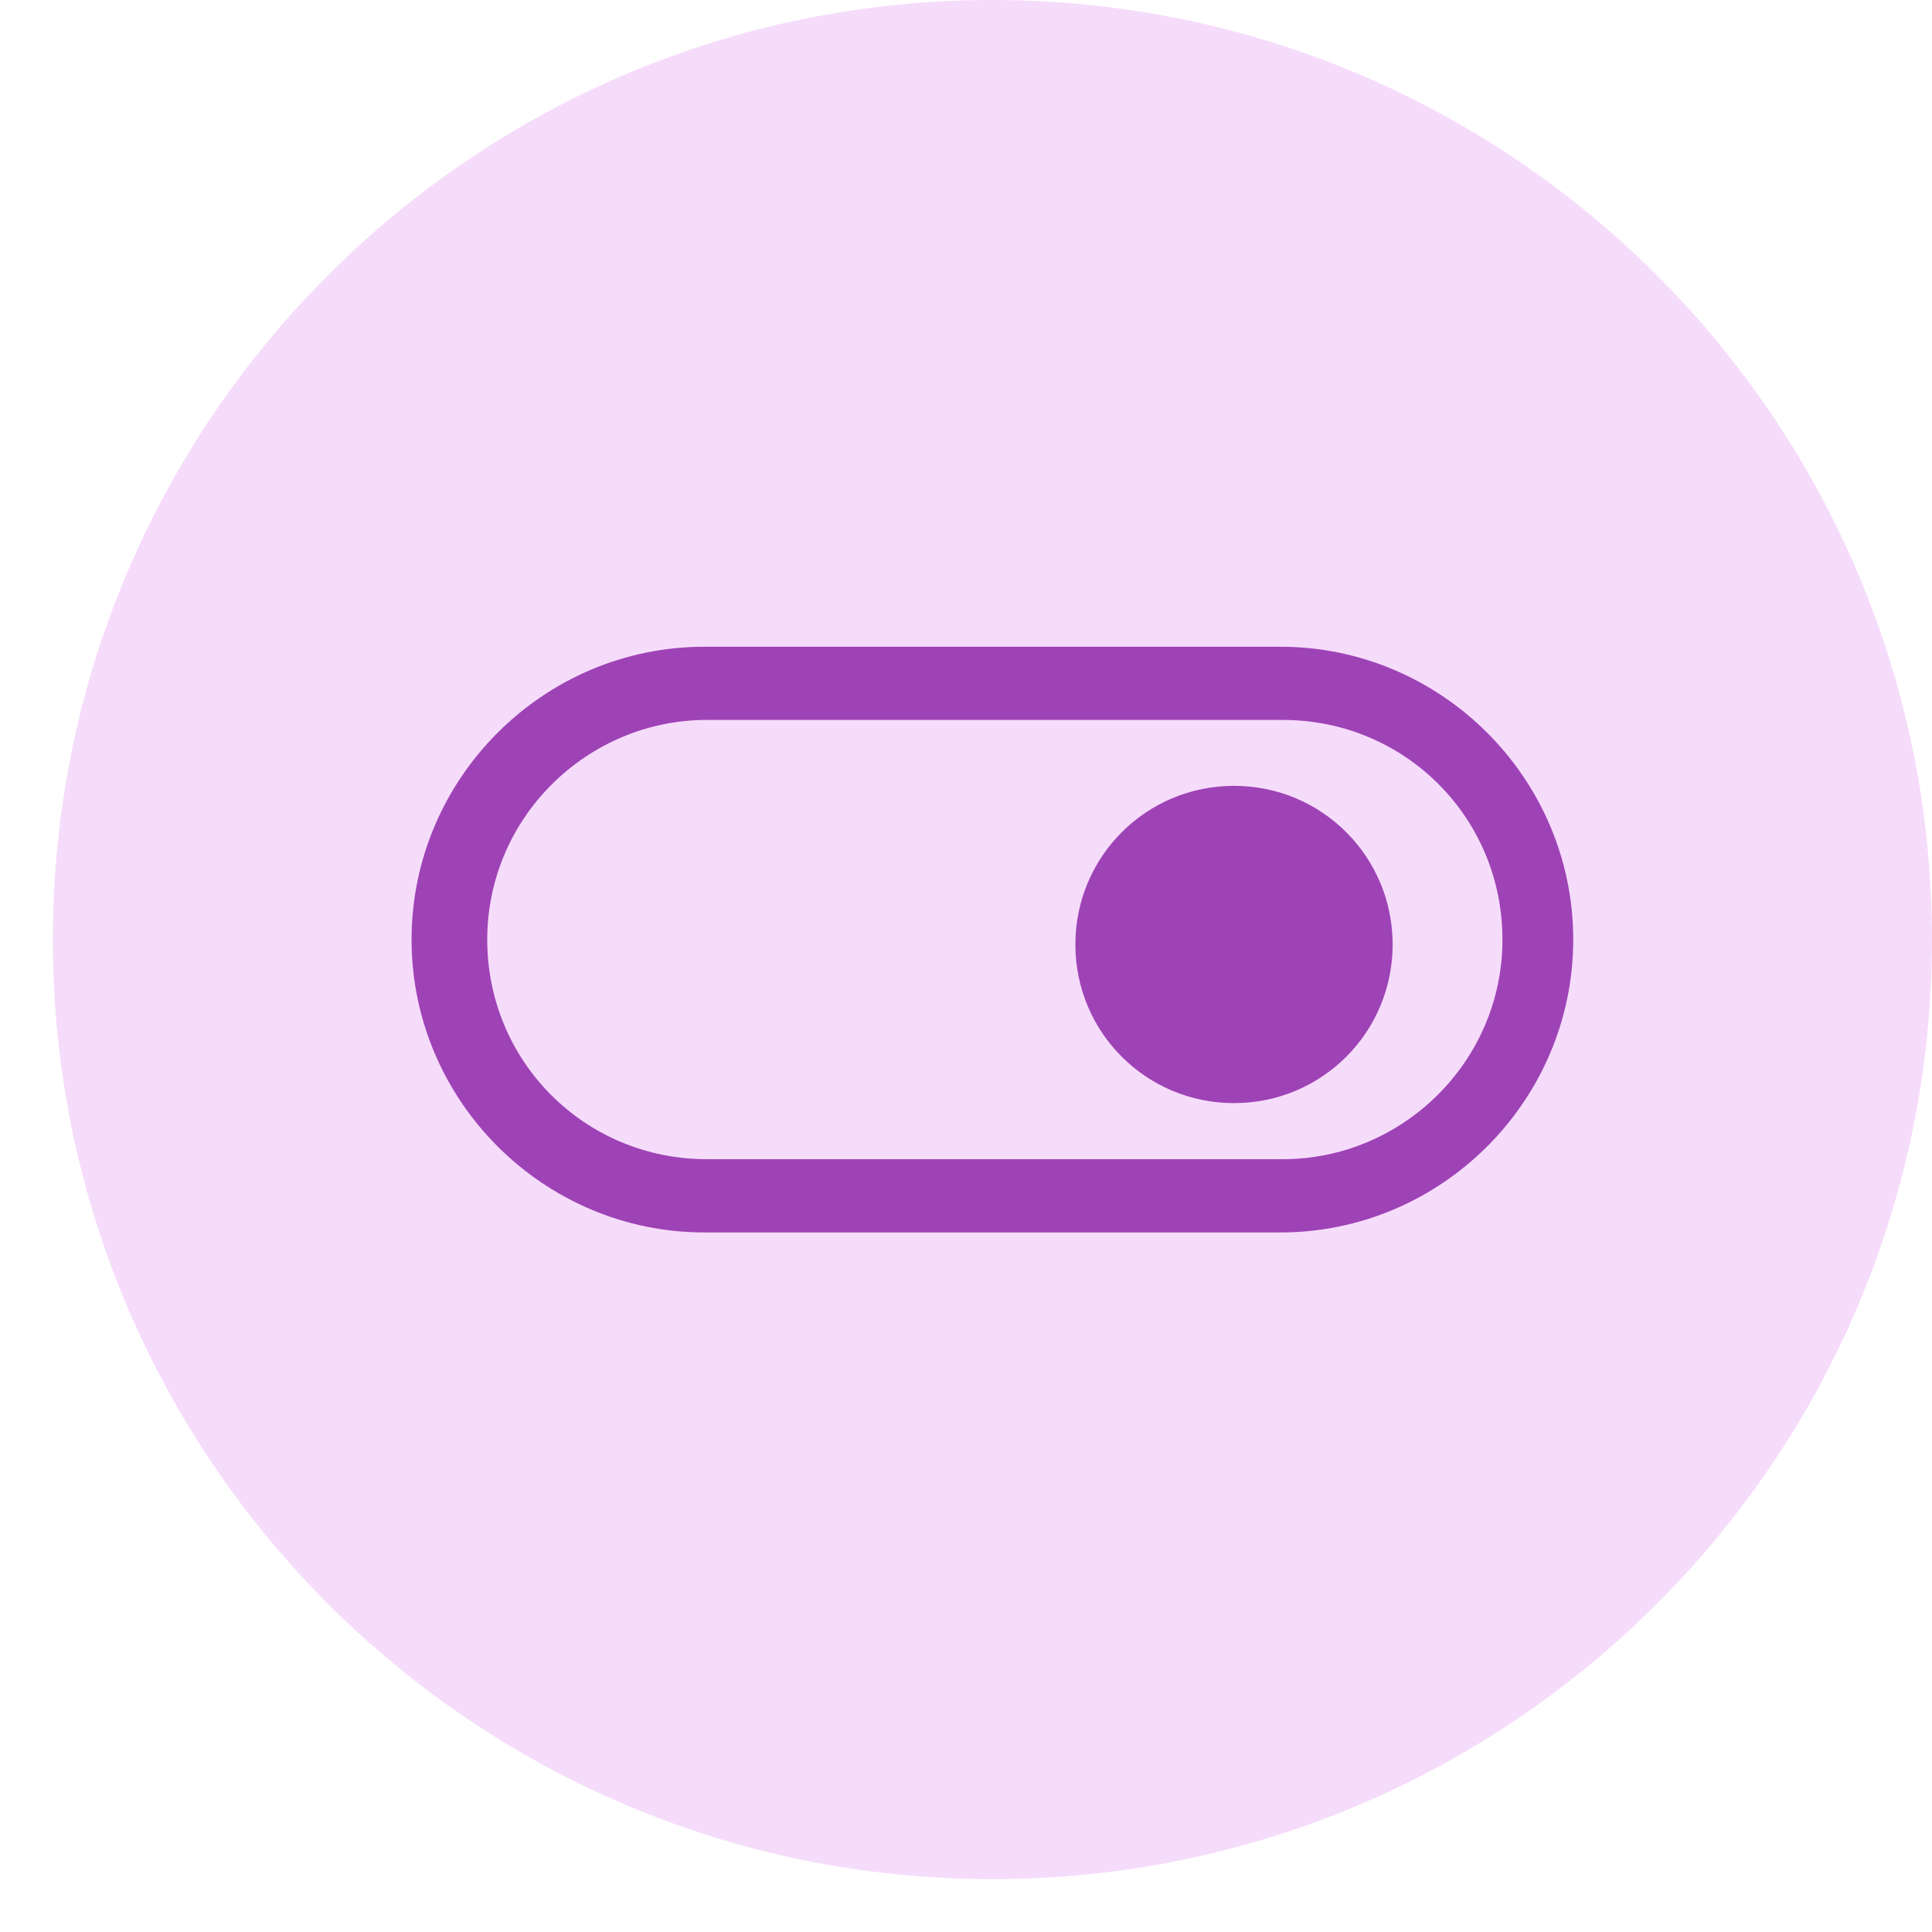 <svg width="36" height="36" viewBox="0 0 36 36" fill="none" xmlns="http://www.w3.org/2000/svg">
<path d="M18.492 35.015C28.161 35.015 36 27.177 36 17.508C36 7.838 28.161 0 18.492 0C8.823 0 0.984 7.838 0.984 17.508C0.984 27.177 8.823 35.015 18.492 35.015Z" fill="#F6DCFB"/>
<path d="M23.858 22.965H13.126C10.125 22.965 7.669 20.509 7.669 17.508C7.669 14.506 10.125 12.051 13.126 12.051H23.858C26.859 12.051 29.315 14.506 29.315 17.508C29.315 20.509 26.859 22.965 23.858 22.965ZM13.171 13.415C10.943 13.415 9.079 15.234 9.079 17.508C9.079 19.781 10.898 21.6 13.171 21.6H23.903C26.131 21.6 27.996 19.781 27.996 17.508C27.996 15.234 26.177 13.415 23.903 13.415H13.171Z" fill="#9E43B6"/>
<path d="M22.994 20.555C21.357 20.555 20.038 19.236 20.038 17.599C20.038 15.962 21.357 14.643 22.994 14.643C24.631 14.643 25.95 15.962 25.95 17.599C25.95 19.236 24.631 20.555 22.994 20.555Z" fill="#9E43B6"/>
</svg>
